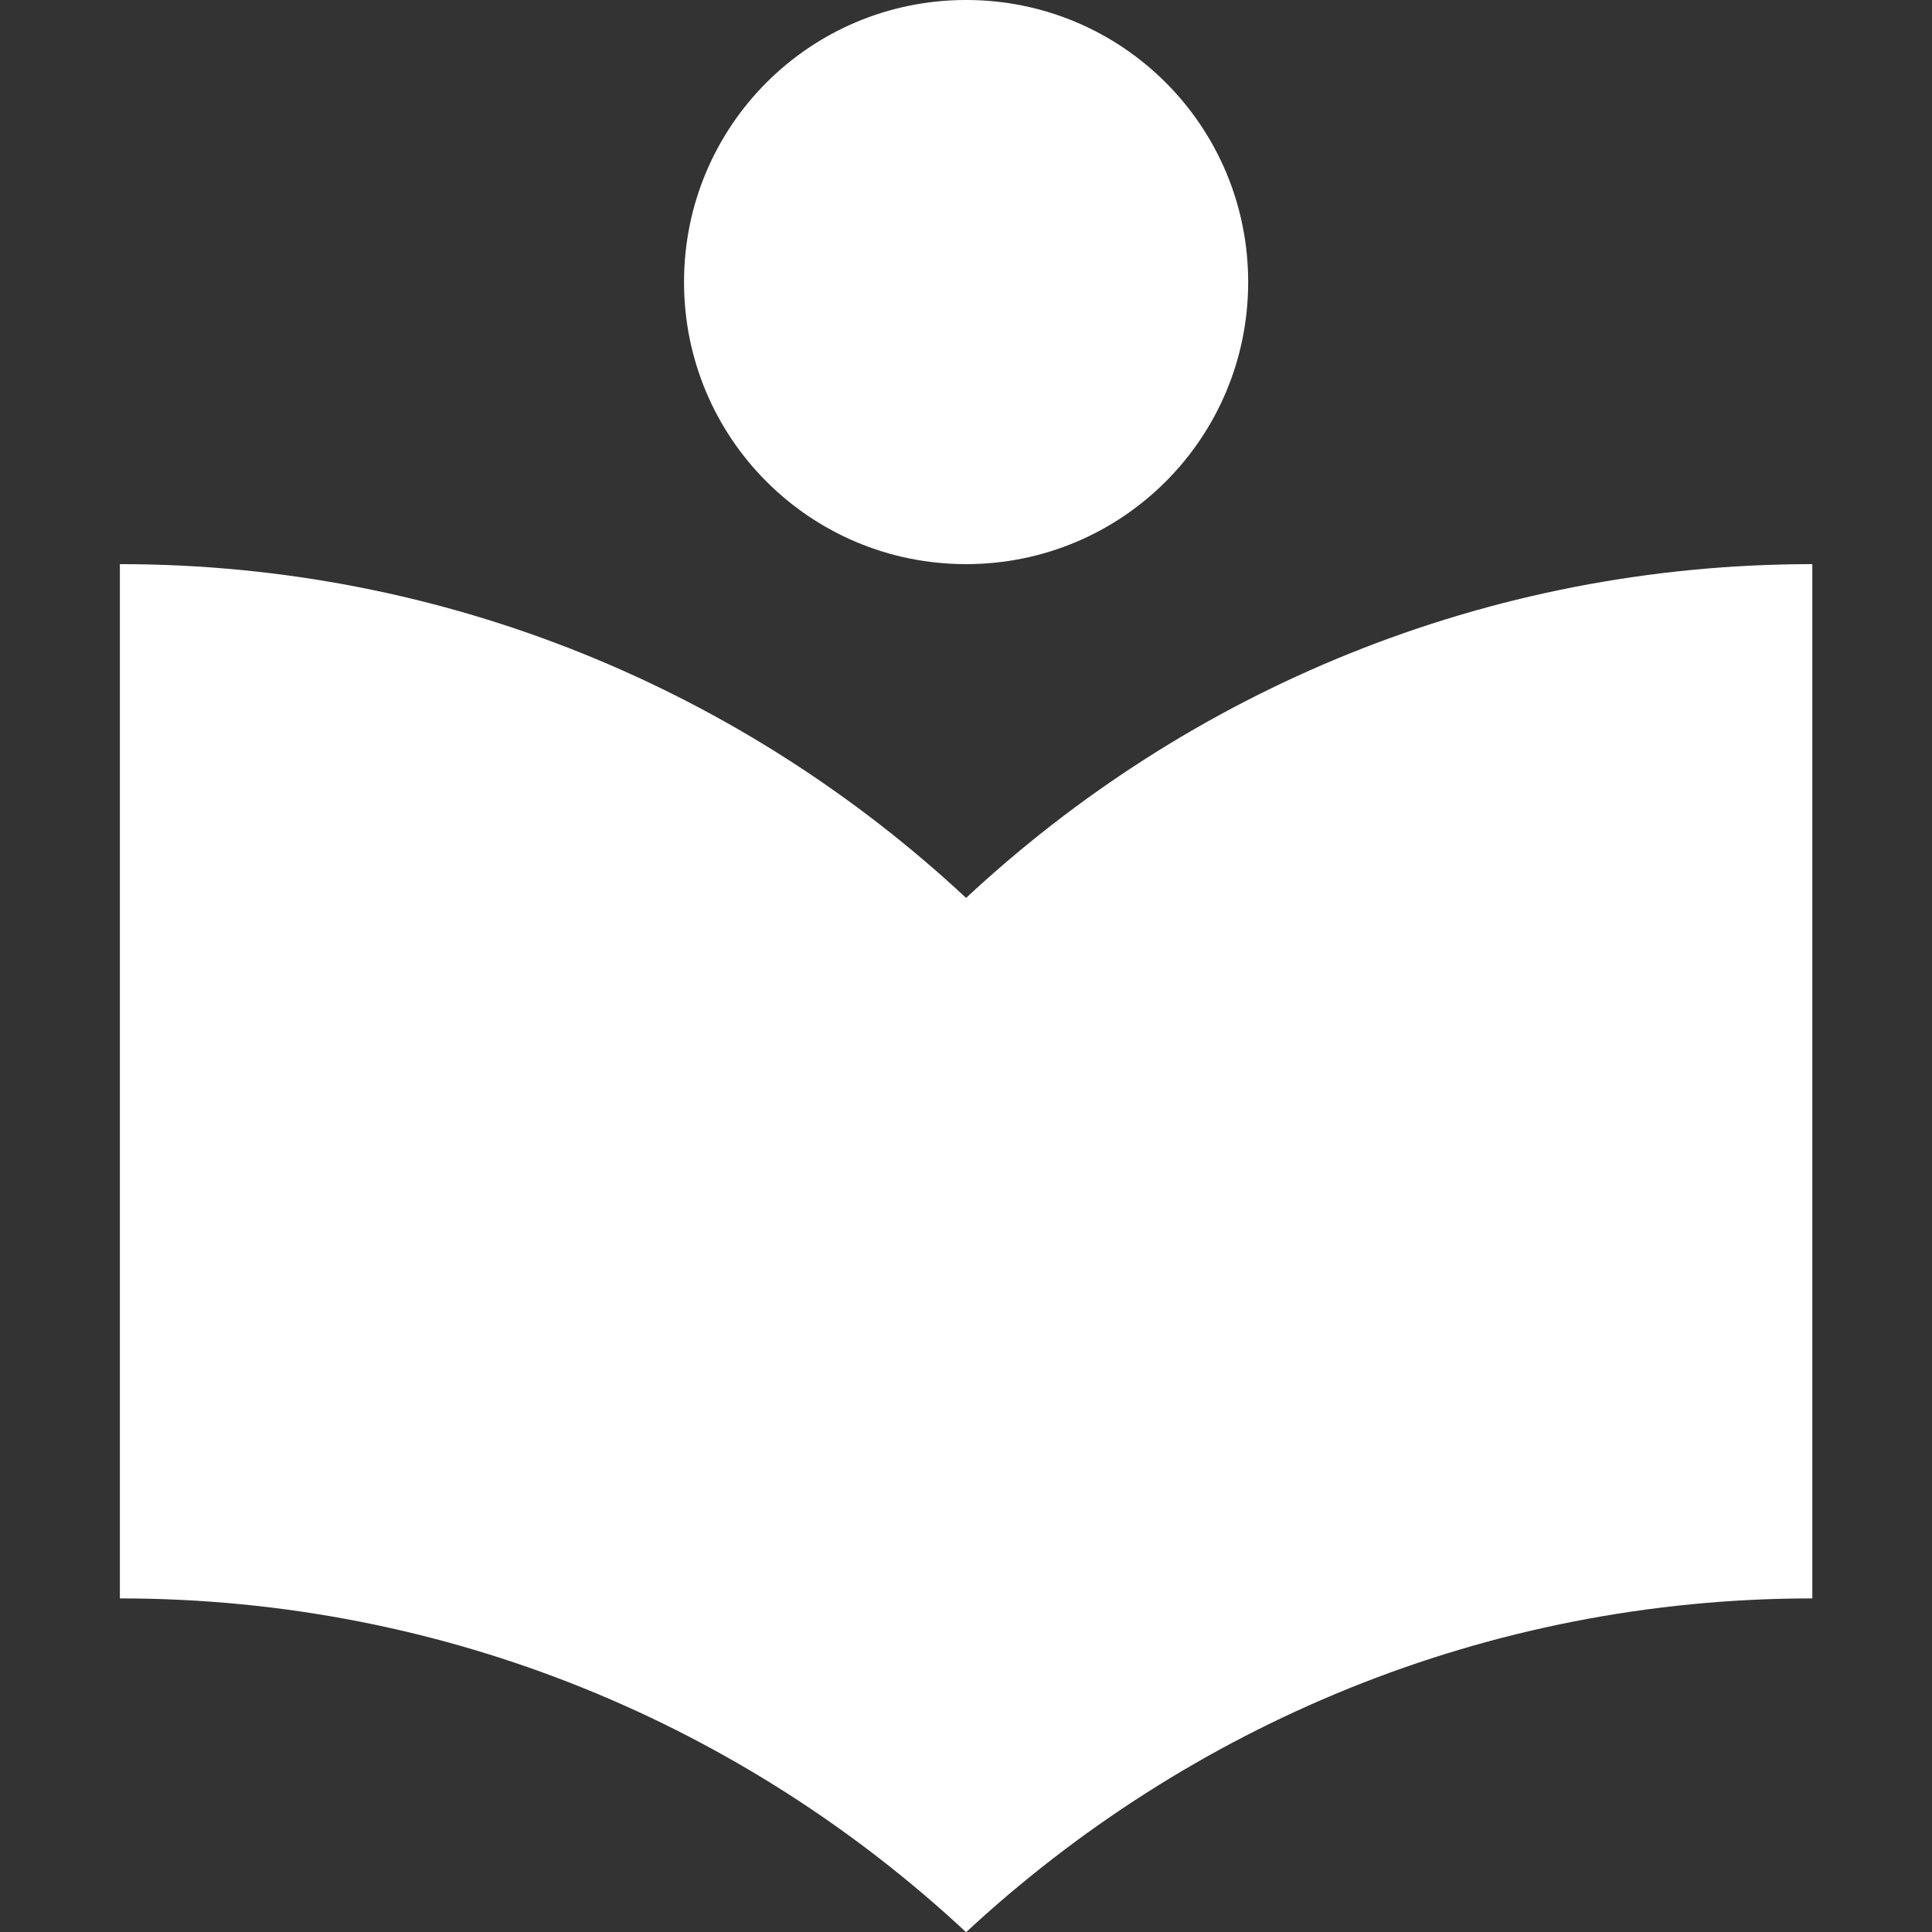 <?xml version="1.0" encoding="UTF-8" standalone="no"?>
<!DOCTYPE svg PUBLIC "-//W3C//DTD SVG 1.1//EN" "http://www.w3.org/Graphics/SVG/1.1/DTD/svg11.dtd">
<svg width="100%" height="100%" viewBox="0 0 24 24" version="1.1" xmlns="http://www.w3.org/2000/svg" xmlns:xlink="http://www.w3.org/1999/xlink" xml:space="preserve" xmlns:serif="http://www.serif.com/" style="fill-rule:evenodd;clip-rule:evenodd;stroke-linejoin:round;stroke-miterlimit:2;">
    <rect x="0" y="0" width="24" height="24" fill="#333333" stroke="none"/>
    <rect id="Artboard1" x="0" y="0" width="24" height="24" style="fill:none;"/>
    <g id="Artboard11" serif:id="Artboard1">
        <g transform="matrix(0.584,0,0,0.584,0.994,-0.027)">
            <path d="M18.848,19.146C14.128,14.746 7.808,12.046 0.848,12.046L0.848,34.046C7.808,34.046 14.128,36.746 18.848,41.146C23.568,36.766 29.888,34.046 36.848,34.046L36.848,12.046C29.888,12.046 23.568,14.746 18.848,19.146ZM18.848,12.046C22.168,12.046 24.848,9.366 24.848,6.046C24.848,2.726 22.168,0.046 18.848,0.046C15.528,0.046 12.848,2.726 12.848,6.046C12.848,9.366 15.528,12.046 18.848,12.046Z" style="fill:white;fill-rule:nonzero;"/>
        </g>
    </g>
</svg>
